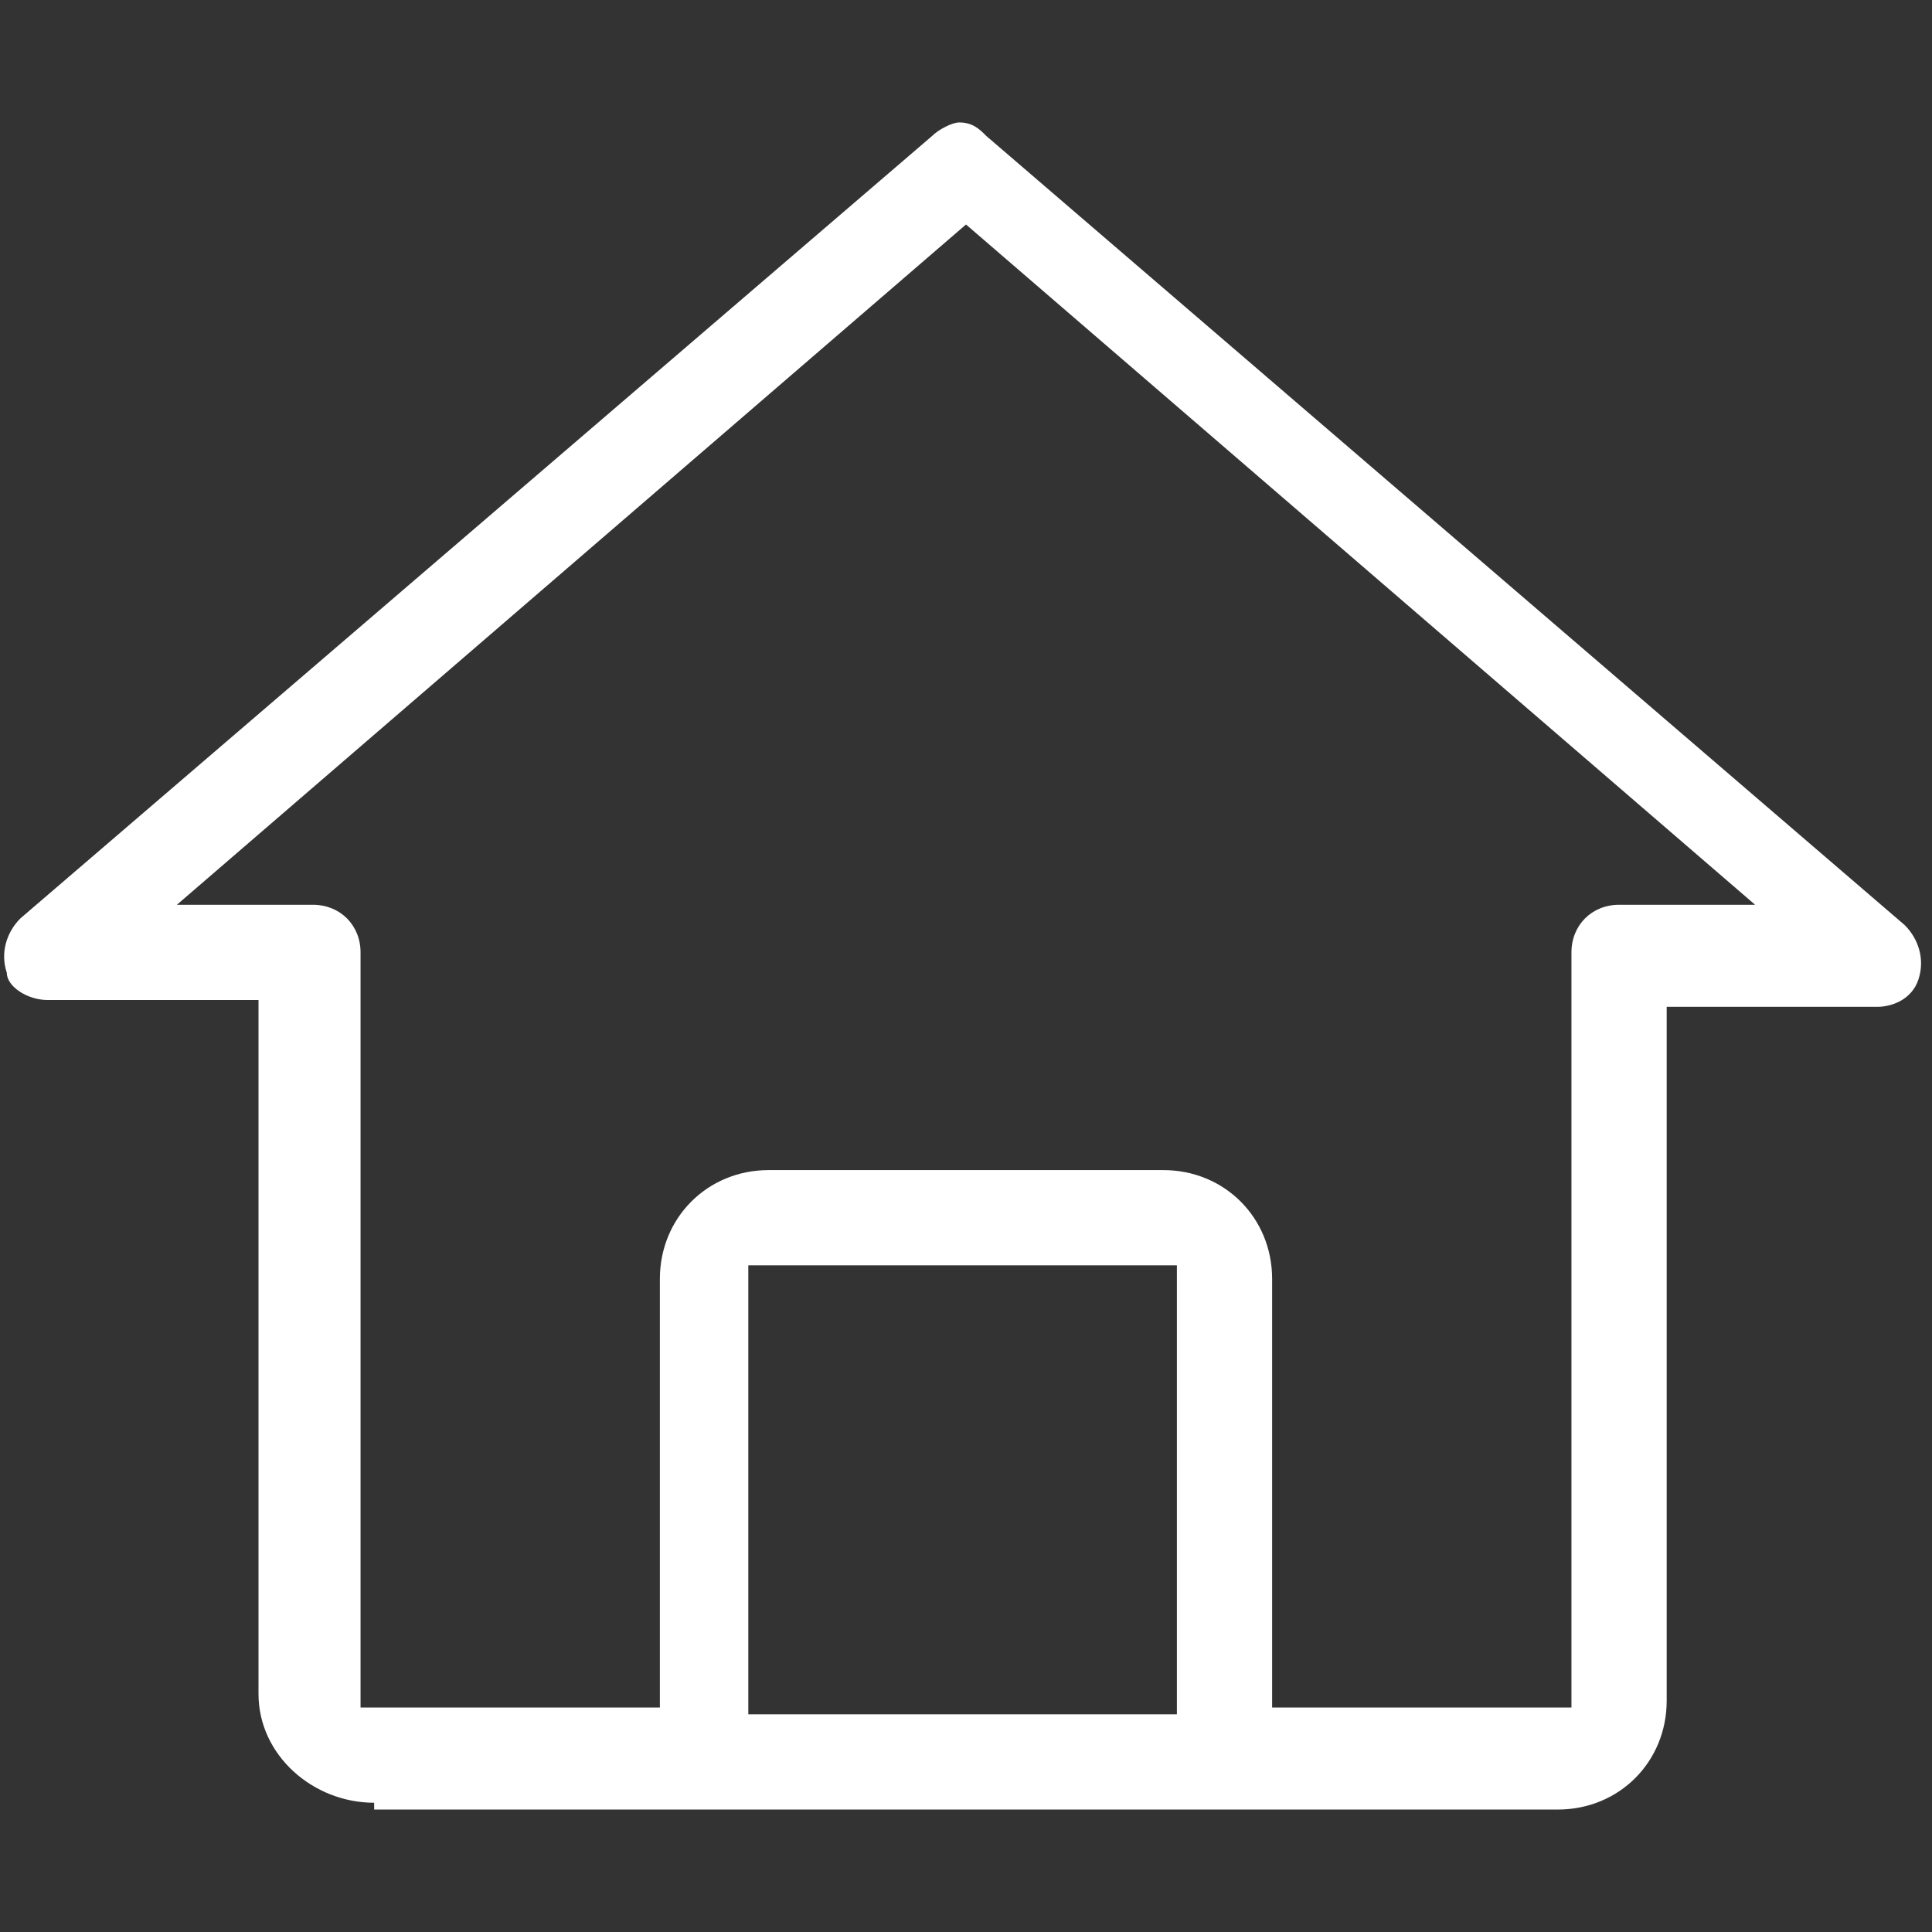 <?xml version="1.0" encoding="utf-8"?>
<!-- Generator: Adobe Illustrator 26.0.3, SVG Export Plug-In . SVG Version: 6.00 Build 0)  -->
<svg version="1.1" id="レイヤー_1" xmlns="http://www.w3.org/2000/svg" xmlns:xlink="http://www.w3.org/1999/xlink" x="0px"
	 y="0px" viewBox="0 0 28.4 28.4" style="enable-background:new 0 0 28.4 28.4;" xml:space="preserve">
<rect x="0" y="0" width="28.4" height="28.4" fill="#333333" stroke="none"/>
<style type="text/css">
	.st0{display:none;}
	.st1{display:inline;fill:#FF0000;}
	.st2{display:inline;}
	.st3{fill:#FFFFFF;}
</style>
<g id="base" class="st0">
	<rect class="st1" width="28.4" height="28.4"/>
</g>
<g id="icon_x5F_law" class="st0">
	<g class="st2">
		<path d="M24.3,7.9l1.9,5.2h-3.7L24.3,7.9z M4,7.9l1.9,5.2H2.2L4,7.9z M14.2,0c-0.5,0-0.9,0.4-0.9,0.9V4H0.9C0.7,4,0.4,4.1,0.3,4.2
			C0.1,4.4,0,4.6,0,4.9c0,0.2,0.1,0.5,0.3,0.6c0.2,0.2,0.4,0.3,0.6,0.2h2l-2.8,7.9l0,0C0,13.8,0,14,0,14.1v1c0,2.2,1.8,4,4,4
			s4-1.8,4-4v-1.1c0-0.1,0-0.3,0-0.4c0,0,0-0.1,0-0.1L5.1,5.8h8.2v20.4H9.4c-0.2,0-0.5,0.1-0.6,0.3s-0.3,0.4-0.3,0.6v0.4
			c0,0.2,0.1,0.5,0.3,0.6s0.4,0.3,0.6,0.3h9.5c0.2,0,0.5-0.1,0.6-0.3s0.3-0.4,0.3-0.6v-0.4c0-0.2-0.1-0.5-0.3-0.6s-0.4-0.3-0.6-0.3
			H15V5.8h8.2l-2.8,7.9l0,0c-0.1,0.1-0.1,0.3,0,0.5v1.1c0,2.2,1.8,4,4,4s4-1.8,4-4v-1.1c0-0.2,0-0.3,0-0.5l-2.8-7.9h2
			c0.2,0,0.5-0.1,0.6-0.2c0.2-0.2,0.3-0.4,0.3-0.6c0-0.2-0.1-0.5-0.3-0.6C27.9,4.1,27.7,4,27.4,4H15.1V0.9c0-0.2-0.1-0.5-0.3-0.6
			C14.6,0.1,14.4,0,14.2,0L14.2,0z"/>
	</g>
</g>
<g id="icon_x5F_economics" class="st0">
	<path class="st2" d="M3.8,26.5H1.9v-5.7h1.9V26.5z M28.1,2.9c-0.1-0.1-0.3-0.1-0.4-0.1L25,3.8l0.3,0.9l1.6-0.5l-2.2,3.7V0h-1.9
		v10.9L20.8,14v-2.7h-1.9v5.8l0,0L17,15.1V6.6h-1.9v6.3l-2.9-3.3l0,0c-0.1-0.1-0.2-0.2-0.4-0.1c-0.1,0-0.3,0.1-0.4,0.2l-2,3.4V3.8
		H7.6v12.4l-1.9,3.2v-6.2H3.8v6.6H1.9V0H0v28.4h28.4v-1.9h-1V16.1h-1.9v10.4H13.2V13.2h-1.9v13.2H5.7v-5.7h0c0.2,0,0.3-0.1,0.4-0.2
		l1.5-2.6h1.8v-3.1l2.5-4.1l3.2,3.6v6.4H17v-4.3l1.6,1.8c0.1,0.1,0.2,0.1,0.3,0.1v7.1h1.9v-9.7l1.9-3.1v1.4h1.9V9.6L27.4,5v1.2h0.9
		V3.3C28.4,3.2,28.3,3,28.1,2.9L28.1,2.9z"/>
</g>
<g id="icon_x5F_commerce" class="st0">
	<g class="st2">
		<path d="M18.3,12l-3.5,1.6c-0.1,0-0.1,0.1-0.1,0.1v4.7c0,0.1,0.1,0.2,0.2,0.1l3.5-1.6c0.1,0,0.1-0.1,0.1-0.1v-4.7
			C18.5,12,18.4,11.9,18.3,12z"/>
		<path d="M17.5,10.8l-3.2-1.5c-0.1,0-0.1,0-0.1,0l-3.2,1.5c-0.1,0.1-0.1,0.2,0,0.3l3.2,1.5c0.1,0,0.1,0,0.1,0l3.2-1.5
			C17.6,11,17.6,10.8,17.5,10.8z"/>
		<path d="M13.5,13.6L10.1,12c-0.1-0.1-0.2,0-0.2,0.1v4.7c0,0.1,0,0.1,0.1,0.1l3.5,1.6c0.1,0.1,0.2,0,0.2-0.1v-4.7
			C13.6,13.6,13.6,13.6,13.5,13.6z"/>
		<path d="M13.5,3.6v2.7c0,0.4,0.3,0.7,0.7,0.7s0.7-0.3,0.7-0.7V3.6C15.5,3.3,16,2.6,16,1.8c0-1-0.8-1.9-1.9-1.9s-1.9,0.8-1.9,1.9
			C12.3,2.7,12.8,3.3,13.5,3.6z"/>
		<path d="M7.2,6.2c0.3-0.7,0.2-1.5-0.4-2.1c-0.7-0.7-1.9-0.7-2.6,0s-0.7,1.9,0,2.6c0.6,0.6,1.4,0.7,2.1,0.4l1.9,1.9
			c0.1,0.1,0.3,0.2,0.5,0.2c0.2,0,0.3-0.1,0.5-0.2c0.3-0.3,0.3-0.7,0-0.9L7.2,6.2z"/>
		<path d="M6.3,13.5H3.6c-0.3-0.7-0.9-1.2-1.7-1.2c-1,0-1.8,0.8-1.8,1.8S0.8,16,1.9,16c0.8,0,1.5-0.5,1.7-1.2h2.7
			c0.4,0,0.7-0.3,0.7-0.7S6.7,13.5,6.3,13.5z"/>
		<path d="M26.5,12.3c-0.8,0-1.5,0.5-1.7,1.2h-2.7c-0.4,0-0.7,0.3-0.7,0.7s0.3,0.7,0.7,0.7h2.7c0.3,0.7,0.9,1.2,1.7,1.2
			c1,0,1.9-0.8,1.9-1.9S27.5,12.3,26.5,12.3z"/>
		<path d="M24.2,6.8c0.7-0.7,0.7-1.9,0-2.6s-1.9-0.7-2.6,0c-0.6,0.6-0.7,1.4-0.4,2.1l-1.9,1.9C19,8.4,19,8.8,19.3,9
			c0.1,0.1,0.3,0.2,0.5,0.2s0.3-0.1,0.5-0.2l1.9-1.9C22.8,7.5,23.6,7.3,24.2,6.8z"/>
		<g>
			<path d="M13.5,24.8v-2.7c0-0.4,0.3-0.7,0.7-0.7s0.7,0.3,0.7,0.7v2.7c0.7,0.3,1.2,0.9,1.2,1.7c0,1-0.8,1.9-1.9,1.9
				s-1.9-0.8-1.9-1.9C12.3,25.7,12.8,25,13.5,24.8z"/>
			<path d="M7.2,22.1c0.3,0.7,0.2,1.5-0.4,2.1c-0.7,0.7-1.9,0.7-2.6,0s-0.7-1.9,0-2.6c0.6-0.6,1.4-0.7,2.1-0.4l1.9-1.9
				c0.1-0.1,0.3-0.2,0.5-0.2c0.2,0,0.3,0.1,0.5,0.2c0.3,0.3,0.3,0.7,0,0.9L7.2,22.1z"/>
			<path d="M24.2,21.6c0.7,0.7,0.7,1.9,0,2.6c-0.7,0.7-1.9,0.7-2.6,0c-0.6-0.6-0.7-1.4-0.4-2.1l-1.9-1.9c-0.3-0.3-0.3-0.7,0-0.9
				c0.1-0.1,0.3-0.2,0.5-0.2s0.3,0.1,0.5,0.2l1.9,1.9C22.8,20.9,23.6,21,24.2,21.6z"/>
		</g>
	</g>
</g>
<g id="icon_x5F_science_x5F_and_x5F_engineering" class="st0">
	<g class="st2">
		<path d="M13.8,7.5h-2.5V1.2h2.5V7.5z M5,12.5H2.5V1.2H5V12.5z M16.2,5H15V1.2h0.6c0.4,0,0.6-0.2,0.6-0.6S16,0,15.6,0H9.4
			C9,0,8.8,0.2,8.8,0.6S9,1.2,9.4,1.2H10V5H6.2V1.2h0.6c0.4,0,0.6-0.2,0.6-0.6S7.2,0,6.9,0H0.6C0.2,0,0,0.2,0,0.6s0.2,0.6,0.6,0.6
			h0.6V5H0v1.2h1.2v11.2c0,1.4,1.1,2.5,2.5,2.5s2.5-1.1,2.5-2.5V6.2H10v11.2c0,1.4,1.1,2.5,2.5,2.5s2.5-1.1,2.5-2.5V6.2h1.2V5z"/>
		<g>
			<path d="M14.1,17.2L14.1,17.2c0,0.5,0.4,0.9,0.9,0.9h0.8c0.3,0,0.5,0.2,0.6,0.5c0.1,0.4,0.3,0.8,0.5,1.2c0.1,0.2,0.1,0.5-0.1,0.7
				l-0.6,0.6c-0.4,0.4-0.4,0.9,0,1.2c0.4,0.4,0.9,0.4,1.2,0l0.6-0.6c0.2-0.2,0.5-0.2,0.7-0.1c0.4,0.2,0.7,0.4,1.2,0.5
				c0.3,0.1,0.5,0.3,0.5,0.6v0.8c0,0.5,0.4,0.9,0.9,0.9s0.9-0.4,0.9-0.9v-0.8c0-0.3,0.2-0.5,0.5-0.6c0.4-0.1,0.8-0.3,1.2-0.5
				c0.1-0.1,0.2-0.1,0.3-0.1c0.1,0,0.3,0.1,0.4,0.2l0.6,0.6c0.4,0.4,0.9,0.4,1.2,0c0.2-0.2,0.3-0.4,0.3-0.6s-0.1-0.5-0.3-0.6
				l-0.6-0.6c-0.2-0.2-0.2-0.5-0.1-0.7c0.2-0.4,0.4-0.7,0.5-1.2c0.1-0.3,0.3-0.5,0.6-0.5h0.8c0.5,0,0.9-0.4,0.9-0.9
				c0-0.5-0.4-0.9-0.9-0.9h-0.8c-0.3,0-0.5-0.2-0.6-0.4c-0.1-0.4-0.3-0.8-0.5-1.2c-0.1-0.2-0.1-0.5,0.1-0.7l0.6-0.5
				c0.2-0.2,0.3-0.4,0.3-0.6s-0.1-0.4-0.3-0.6c-0.4-0.4-0.9-0.4-1.2,0l-0.6,0.6c-0.2,0.2-0.5,0.2-0.7,0.1c-0.4-0.2-0.7-0.4-1.2-0.5
				c-0.3-0.1-0.5-0.3-0.5-0.6v-0.8c0-0.5-0.4-0.9-0.9-0.9c-0.5,0-0.9,0.4-0.9,0.9v0.8c0,0.3-0.2,0.5-0.5,0.6
				c-0.4,0.1-0.8,0.3-1.2,0.5c-0.2,0.1-0.5,0.1-0.7-0.1l-0.6-0.6c-0.3-0.3-0.9-0.3-1.2,0c-0.4,0.4-0.4,0.9,0,1.2l0.6,0.6
				c0.2,0.2,0.2,0.5,0.1,0.7c-0.2,0.4-0.4,0.8-0.5,1.2c-0.1,0.3-0.3,0.5-0.6,0.5H15C14.4,16.3,14.1,16.6,14.1,17.2z M18.4,17.2
				c0-1.5,1.2-2.8,2.8-2.8s2.8,1.2,2.8,2.8s-1.2,2.8-2.8,2.8S18.4,18.7,18.4,17.2z"/>
			<path d="M10.1,26.3L10.1,26.3c0.1,0.2,0.4,0.4,0.6,0.2l0.4-0.2c0.1,0,0.3,0,0.4,0.1c0.1,0.2,0.3,0.3,0.5,0.5
				c0.1,0.1,0.1,0.2,0.1,0.4l-0.2,0.4c-0.1,0.2,0,0.5,0.2,0.6c0.2,0.1,0.5,0,0.6-0.2l0.2-0.4c0.1-0.1,0.2-0.2,0.3-0.2
				c0.2,0,0.4,0,0.7,0c0.1,0,0.3,0,0.3,0.2l0.2,0.4c0.1,0.2,0.4,0.4,0.6,0.2s0.4-0.4,0.2-0.6l-0.2-0.4c-0.1-0.1,0-0.3,0.1-0.4
				c0.2-0.1,0.3-0.3,0.5-0.5c0,0,0.1-0.1,0.1-0.1c0.1,0,0.2,0,0.2,0l0.4,0.2c0.2,0.1,0.5,0,0.6-0.2c0-0.1,0-0.2,0-0.4
				s-0.1-0.2-0.2-0.2l-0.4-0.2c-0.1,0-0.2-0.2-0.2-0.3c0-0.2,0-0.4,0-0.7c0-0.1,0-0.3,0.2-0.3l0.4-0.2c0.2-0.1,0.4-0.4,0.2-0.6
				c-0.1-0.2-0.4-0.4-0.6-0.2L16,23.3c-0.1,0-0.3,0-0.4-0.1c-0.1-0.2-0.3-0.3-0.5-0.5c-0.1-0.1-0.1-0.2-0.1-0.4l0.2-0.4
				c0.1-0.1,0.1-0.2,0-0.4s-0.1-0.2-0.2-0.2c-0.2-0.1-0.5,0-0.6,0.2L14.2,22c-0.1,0.1-0.2,0.2-0.3,0.2c-0.2,0-0.4,0-0.7,0
				c-0.1,0-0.3,0-0.3-0.2l-0.2-0.4c-0.1-0.2-0.4-0.4-0.6-0.2s-0.4,0.4-0.2,0.6l0.2,0.4c0.1,0.1,0,0.3-0.1,0.4
				c-0.2,0.1-0.3,0.3-0.5,0.5c-0.1,0.1-0.2,0.1-0.4,0.1l-0.4-0.2c-0.2-0.1-0.5,0-0.6,0.2c-0.1,0.2,0,0.5,0.2,0.6l0.4,0.2
				c0.1,0,0.2,0.2,0.2,0.3c0,0.2,0,0.5,0,0.7c0,0.1-0.1,0.3-0.2,0.3l-0.4,0.2C10.1,25.8,10,26,10.1,26.3z M12.5,25.3
				c-0.2-0.6,0-1.2,0.6-1.5s1.2,0,1.4,0.6c0.2,0.6,0,1.2-0.6,1.5S12.8,25.9,12.5,25.3z"/>
		</g>
	</g>
</g>
<g id="icon_x5F_literature" class="st0">
	<g class="st2">
		<path d="M3.3,2.2L13.4,5v21.3L3.3,23.4V2.2z M25.1,23.5l-10.1,2.9V5.1l10.1-2.9V23.5z M28.4,8.6h-1.8V0L14.2,3.5L1.8,0v8.6H0v19.7
			h28.4V8.6z"/>
		<g>
			<polygon points="11.1,7.7 5.3,5.8 5.3,7.1 5.3,7.1 11.1,9.1 			"/>
			<polygon points="11.1,12.1 11.1,12.1 5.3,10.1 5.3,11.5 11.1,13.4 			"/>
			<polygon points="11.1,16.5 11.1,16.5 5.3,14.5 5.3,15.9 11.1,17.8 			"/>
			<polygon points="11.1,20.8 11.1,20.8 5.3,18.9 5.3,20.2 11.1,22.1 			"/>
		</g>
		<g>
			<polygon points="17.2,7.7 23,5.8 23,7.1 23,7.1 17.2,9.1 			"/>
			<polygon points="17.2,12.1 17.2,12.1 23,10.1 23,11.5 17.2,13.4 			"/>
			<polygon points="17.2,16.5 17.2,16.5 23,14.5 23,15.9 17.2,17.8 			"/>
			<polygon points="17.2,20.8 17.2,20.8 23,18.9 23,20.2 17.2,22.1 			"/>
		</g>
	</g>
</g>
<g id="icon_x5F_policy_x5F_studies" class="st0">
	<g class="st2">
		<g>
			<rect x="4.4" y="16.8" width="1.8" height="8.1"/>
			<rect x="8" y="16.8" width="1.8" height="8.1"/>
			<rect x="11.5" y="16.8" width="1.8" height="8.1"/>
			<rect x="15.1" y="16.8" width="1.8" height="8.1"/>
			<rect x="18.6" y="16.8" width="1.8" height="8.1"/>
			<rect x="22.1" y="16.8" width="1.8" height="8.1"/>
		</g>
		<path d="M15.1,6.3V3.5h5.3l-1.8-1.8L20.4,0h-7.1v6.3c-3.4,0.4-7.8,1.9-8.5,5.1h18.9C22.9,8.1,18.5,6.7,15.1,6.3L15.1,6.3z"/>
		<path d="M2.3,14.9h23.8c0.5,0,0.8-0.4,0.8-0.9c0-0.5-0.4-0.9-0.8-0.9H2.3c-0.5,0-0.8,0.4-0.8,0.9C1.4,14.6,1.8,14.9,2.3,14.9z"/>
		<rect x="1.4" y="26.6" width="25.5" height="1.8"/>
	</g>
</g>
<g id="icon_x5F_global_x5F_management" class="st0">
	<path class="st2" d="M14.2,27C7.1,27,1.3,21.3,1.3,14.2S7.1,1.3,14.2,1.3S27,7.1,27,14.2S21.3,27,14.2,27z M14.2,0
		C6.3,0,0,6.3,0,14.2s6.3,14.2,14.2,14.2S28.3,22,28.3,14.2S22,0,14.2,0z M21.3,16.9c-0.5,0.3-0.4,0.9-0.1,1.2
		c0.4,0.4,1.2,0.8,1.4,0C22.9,17.4,21.8,16.6,21.3,16.9L21.3,16.9z M25.7,13.1c0-0.1,0-0.2,0-0.4c0-0.2-0.1-0.5-0.1-0.7
		c0-0.1-0.1-0.2-0.1-0.4c-0.1-0.2-0.1-0.5-0.2-0.7c0-0.1-0.1-0.2-0.1-0.3c-0.1-0.3-0.2-0.6-0.4-0.9c-0.1-0.1-0.1-0.3-0.2-0.4
		c-0.1-0.2-0.2-0.3-0.2-0.5c-0.1-0.1-0.2-0.3-0.3-0.5C24.1,8.2,24,8.1,24,8c-0.1-0.2-0.2-0.3-0.3-0.5c-0.1-0.1-0.1-0.2-0.2-0.3
		c-0.5-0.6-1-1.2-1.5-1.7c0,0-0.1-0.1-0.1-0.1c-0.2-0.2-0.4-0.3-0.6-0.5l0,0c-0.9-0.7-1.9-1.3-3-1.7c-0.3,0.5-0.7,1.2-1,1.4
		c-0.5,0.3-0.5,1.6,0.5,1.5c0,0-0.3,0.3,0,1.5c0.3,1.2,0.9,1.4,2.5,0.7c0.7-0.3,1.2-0.1,1.1,0.6c-0.2,1.5-1.3,1.4-0.4,3.8
		c0.5,1.4,1.8,2,2.3,3.2c0.3,0.6,1.3,1.2,2.1,1.6c0.1-0.3,0.2-0.6,0.2-0.9c0-0.1,0.1-0.2,0.1-0.4c0-0.2,0.1-0.5,0.1-0.7
		c0-0.1,0-0.2,0-0.4c0-0.4,0.1-0.7,0.1-1C25.8,13.8,25.7,13.4,25.7,13.1L25.7,13.1z M15.8,17c-1.4-1.2-1.2-1.7-2.9-1.7
		s-2.8,0.4-2.4,2.8s1.7,1.3,1.6,3.2s0.3,2.3,0.6,2.7s1.1,1.7,1.4-0.1c0.3-1.8,0.9-2.8,1.6-3.7C16.4,19.3,17.1,18.2,15.8,17L15.8,17z
		 M11,12.8c0.1-0.9,1.6-1.9,2.6-2.3c1-0.4,1.9-0.6,1.8-1.4c-0.1-0.8-0.4-1.3-2-1.3c-1.6,0-0.9,2.1-2.2,0.8c-1.3-1.2,0.3-0.9,0.9-1.2
		c0.6-0.3,1.3-1.4,0.2-1.5c-1.1-0.1-0.9,0.5-1.8,0.2C9.7,5.7,9.3,7.1,8.8,6.9C8.4,6.8,7.4,6,6.7,5.3C5.4,6.4,4.3,7.8,3.6,9.4
		C3.8,11.6,5,12.8,5,12.8s0.6,1.4,4.2,3.1c0,0,0.7,0-0.1-0.8c-0.8-0.8-1.7-1.8-0.7-2.3c1-0.5,1.3-0.5,1.5,0.5
		C10.1,14.3,11,13.7,11,12.8L11,12.8z"/>
</g>
<g id="icon_x5F_global_x5F_informatics" class="st0">
	<g class="st2">
		<path d="M7.8,9.4c-0.9,1.2-1.5,2.7-1.6,4.2h3.7c0.1-1,0.2-2,0.5-3C9.5,10.3,8.6,9.9,7.8,9.4L7.8,9.4z"/>
		<path d="M8.1,19.4c0.8-0.5,1.6-0.8,2.5-1.1c-0.4-1.1-0.7-2.3-0.8-3.6H6.2C6.3,16.5,7,18.1,8.1,19.4L8.1,19.4z"/>
		<path d="M10.9,9.4c0.5-1.1,1.2-2.2,2.1-3.2c-1.6,0.3-3.1,1-4.3,2.2C9.3,8.9,10.1,9.2,10.9,9.4L10.9,9.4z"/>
		<path d="M11.1,19.5c-0.7,0.2-1.4,0.5-2.1,0.8c1.1,1,2.5,1.6,3.9,1.8C12.2,21.3,11.6,20.4,11.1,19.5L11.1,19.5z"/>
		<path d="M15.9,19.2c-1.2-0.2-2.4-0.2-3.6,0c0.5,0.9,1.1,1.6,1.8,2.3C14.9,20.9,15.5,20.1,15.9,19.2z"/>
		<path d="M12.1,9.7c1.4,0.2,2.8,0.2,4.1,0c-0.5-1.1-1.2-2.1-2.1-2.9C13.3,7.6,12.6,8.6,12.1,9.7z"/>
		<path d="M11.8,18.1c1.5-0.3,3.1-0.3,4.7,0c0.4-1,0.7-2.2,0.8-3.3h-6.1C11.2,15.9,11.4,17,11.8,18.1z"/>
		<path d="M16.7,10.9c-1.7,0.3-3.4,0.3-5.1,0c-0.3,0.9-0.5,1.8-0.5,2.7h6.1C17.2,12.6,17,11.7,16.7,10.9L16.7,10.9z"/>
		<path d="M17.2,19.5c-0.5,1-1.1,1.8-1.8,2.6c1.4-0.2,2.8-0.9,3.9-1.8C18.7,19.9,18,19.7,17.2,19.5z"/>
		<path d="M19.8,8.4c-1.2-1.2-2.7-1.9-4.3-2.2c0.9,0.9,1.6,2,2.1,3.1C18.3,9.2,19,8.9,19.8,8.4L19.8,8.4z"/>
		<path d="M20.2,19.4c1.1-1.3,1.8-2.9,2-4.6h-3.7c-0.1,1.2-0.3,2.4-0.8,3.6C18.6,18.6,19.5,18.9,20.2,19.4L20.2,19.4z"/>
		<path d="M20.6,9.4c-0.8,0.5-1.7,0.9-2.6,1.2c0.3,1,0.5,2,0.6,3h3.7C22.1,12,21.5,10.6,20.6,9.4L20.6,9.4z"/>
		<path d="M28.4,14.2c0,1-0.8,1.9-1.9,1.9s-1.9-0.8-1.9-1.9s0.8-1.9,1.9-1.9S28.4,13.1,28.4,14.2"/>
		<path d="M3.7,14.2c0,1-0.8,1.9-1.9,1.9S0,15.2,0,14.2s0.8-1.9,1.9-1.9S3.7,13.1,3.7,14.2"/>
		<path d="M16,1.9c0,1-0.8,1.9-1.9,1.9s-1.9-0.8-1.9-1.9S13.1,0,14.2,0S16,0.8,16,1.9"/>
		<path d="M16,26.5c0,1-0.8,1.9-1.9,1.9s-1.9-0.8-1.9-1.9s0.8-1.9,1.9-1.9S16,25.5,16,26.5"/>
		<path d="M3.2,10.1c1.2-3.2,3.7-5.8,7-7c0.3-0.1,0.5-0.5,0.4-0.8C10.4,2.1,10,1.9,9.7,2C6.2,3.3,3.3,6.1,2,9.7
			c-0.1,0.3,0,0.7,0.4,0.8C2.7,10.6,3.1,10.5,3.2,10.1L3.2,10.1z"/>
		<path d="M25.2,18.2c-1.2,3.2-3.7,5.8-7,7c-0.3,0.1-0.5,0.4-0.4,0.7c0,0.3,0.3,0.5,0.6,0.5c0.7,0,5.8-2.1,7.9-7.7l0,0
			c0.1-0.3-0.1-0.7-0.4-0.8C25.6,17.7,25.3,17.9,25.2,18.2L25.2,18.2z"/>
		<path d="M10.1,25.2c-3.2-1.2-5.8-3.7-7-7c-0.1-0.3-0.5-0.5-0.8-0.4C2.1,18,1.9,18.3,2,18.6c1.3,3.6,4.1,6.4,7.7,7.7
			c0.3,0.1,0.7,0,0.8-0.4C10.6,25.6,10.5,25.3,10.1,25.2L10.1,25.2z"/>
		<path d="M18.2,3.2c3.2,1.2,5.8,3.7,7,7c0.1,0.3,0.5,0.5,0.8,0.4c0.3-0.1,0.5-0.5,0.4-0.8C25,6.2,22.2,3.3,18.6,2
			c-0.3-0.1-0.7,0.1-0.8,0.4C17.7,2.7,17.9,3.1,18.2,3.2L18.2,3.2z"/>
	</g>
</g>
<g id="icon_x5F_business_x5F_school" class="st0">
	<g class="st2">
		<g>
			<rect x="19.5" y="16.1" width="2.6" height="9.1"/>
			<rect x="13.4" y="20.2" width="2.6" height="5"/>
			<rect x="25.6" y="11.6" width="2.6" height="13.6"/>
			<rect x="13.3" y="26.9" width="15.1" height="1.3"/>
		</g>
		<g>
			<path d="M8.8,0.9c0.7,0,1.3,0.6,1.3,1.3S9.5,3.5,8.8,3.5S7.5,2.9,7.5,2.2S8.1,0.9,8.8,0.9 M8.8,4.8c0.9,0,1.7,0.3,2.6,1v3H6.2v-3
				C7.1,5.1,7.9,4.8,8.8,4.8"/>
			<path d="M2.7,9C3.4,9,4,9.6,4,10.3s-0.6,1.3-1.3,1.3S1.4,11,1.4,10.3C1.4,9.6,2,9,2.7,9 M2.7,12.9c0.9,0,1.7,0.3,2.6,1v3H0.1v-3
				C1,13.2,1.8,12.9,2.7,12.9"/>
			<path d="M14.8,9c0.7,0,1.3,0.6,1.3,1.3s-0.6,1.3-1.3,1.3s-1.3-0.6-1.3-1.3S14.1,9,14.8,9 M14.8,12.9c0.9,0,1.7,0.3,2.6,1v3h-5.2
				v-3C13.1,13.2,13.9,12.9,14.8,12.9"/>
			<polygon points="11,14.5 8.6,13.1 6.3,14.4 5.8,13.3 8.6,11.6 11.6,13.5 			"/>
			<rect x="8" y="9.4" width="1.2" height="2.9"/>
		</g>
	</g>
</g>
<g id="icon_x5F_culture" class="st0">
	<g class="st2">
		<path d="M18.8,17.7c-0.3-0.6-0.8-1-1.3-1.5c-0.9-0.7-2.1-1.1-3.4-1.1s-2.5,0.4-3.4,1.1c-0.5,0.4-0.9,0.9-1.3,1.5l-8.4-4.6
			c0.9-1.5,2-2.8,3.2-4c1.3-1.3,2.7-2.3,4.2-3l0,0c3.6-1.8,7.8-1.8,11.4,0c1.5,0.7,2.9,1.7,4.2,3l0,0c1.2,1.2,2.3,2.5,3.2,4
			L18.8,17.7z M14.2,23.6c-1.1,0-1.8-0.8-2.1-1.2l2.1-1.1l2.1,1.1C16,22.9,15.2,23.6,14.2,23.6 M11.3,17l1.5,2.5l-2.5-1.4l0,0
			C10.6,17.7,10.9,17.3,11.3,17 M13.7,19.1l-1.6-2.6c0.5-0.2,1-0.4,1.6-0.4C13.7,16.1,13.7,19.1,13.7,19.1z M14.6,19.1v-3
			c0.5,0,1.1,0.2,1.6,0.4L14.6,19.1z M18,18.1l-2.5,1.4L17,17C17.4,17.3,17.8,17.7,18,18.1L18,18.1z M24.7,8.4
			c-1.4-1.3-2.9-2.4-4.4-3.2c-3.9-1.9-8.4-1.9-12.3,0C6.5,6,5,7.1,3.6,8.4c-2.3,2.3-3.5,4.5-3.6,4.6c-0.1,0.2,0,0.5,0.2,0.6
			l12.9,7.1l-2,1l0,0c-0.2,0.1-0.3,0.4-0.2,0.6c0,0.1,1.1,2.1,3.3,2.1s3.2-2.1,3.3-2.1c0.1-0.2,0-0.5-0.2-0.6l-2-1l12.9-7.1
			c0.2-0.1,0.3-0.4,0.2-0.6C28.2,12.9,27,10.7,24.7,8.4z"/>
		<path d="M16.7,10.2c0,1.4-1.1,2.5-2.5,2.5s-2.5-1.1-2.5-2.5c0-1.4,1.1-2.5,2.5-2.5S16.7,8.8,16.7,10.2"/>
	</g>
</g>
<g id="icon_x5F_food" class="st0">
	<g class="st2">
		<g>
			<path d="M7.8,9.3C7.5,9.4,7.2,9.2,7.1,8.9c0-0.2,0-0.3,0.1-0.5c0.1-0.1,0.2-0.2,0.4-0.3L26.9,3c0,0,0,0,0.1,0
				c0.1,0,0.3,0,0.4,0.1c0.1,0.1,0.2,0.2,0.3,0.4s0,0.3-0.1,0.5s-0.2,0.2-0.4,0.3L7.8,9.3C7.9,9.3,7.9,9.3,7.8,9.3"/>
			<path d="M8.2,11.4c-0.3,0-0.7-0.2-0.7-0.5c-0.1-0.3,0.2-0.7,0.5-0.7l19.6-2.9c0.3,0,0.6,0.2,0.7,0.5c0,0.3-0.2,0.7-0.5,0.7
				L8.2,11.4z"/>
		</g>
		<path d="M13.7,25.4c-1.1,0-2.1-0.4-2.9-1.1l-0.2-0.2l-0.2,0.1c-0.9,0.7-2.7,1.1-4.7,1.1c-2.9,0-5.8-0.9-5.8-2.9v-7.2
			c0-1.9,2.9-2.9,5.8-2.9s5.8,1,5.8,2.9v1.2H25c1.8,0,3.3,1.5,3.3,3.3v1.4c0,0.4-0.3,0.6-0.6,0.6H26l0,0.2c-0.4,2-2.2,3.4-4.2,3.4
			L13.7,25.4L13.7,25.4z M1.3,22.5c0,0.6,1.8,1.6,4.6,1.6c0.1,0,0.2,0,0.3,0c1.2,0,2.5-0.3,3.6-0.9l0.2-0.1l-0.1-0.2
			c-0.1-0.3-0.2-0.6-0.3-0.9l-0.1-0.2H8.8c-0.4,0-0.6-0.3-0.6-0.6c0-0.1,0-0.3,0-0.4c0-0.8,0-1.8,0.3-2.4l0.3-0.5l-0.6,0.1
			c-0.8,0.2-1.5,0.2-2.3,0.2c-1.5,0-2.9-0.3-4.2-0.8l-0.4-0.2L1.3,22.5L1.3,22.5z M10.9,22.1c0.4,1.2,1.6,2,2.8,2h8.1
			c0.8,0,1.6-0.3,2.1-0.9c0.3-0.3,0.5-0.7,0.7-1.1l0.1-0.4h-14L10.9,22.1z M11.5,17.7c-1.1,0-2.1,0.9-2.1,2.1v0.7H27l0-0.2
			c0.1-0.7-0.1-1.4-0.5-1.9c-0.4-0.4-0.9-0.7-1.5-0.7L11.5,17.7L11.5,17.7z M5.8,13.6c-2.7,0-4.6,1-4.6,1.6s1.8,1.6,4.6,1.6
			s4.6-1,4.6-1.6S8.6,13.6,5.8,13.6"/>
	</g>
</g>
<g id="icon_x5F_residence">
	<g>
		<path class="st3" d="M5.5,26.5c-0.9,0-1.7-0.7-1.7-1.6V14.7H0.7c-0.3,0-0.6-0.2-0.6-0.4c-0.1-0.3,0-0.6,0.2-0.8L13.7,2
			c0.1-0.1,0.3-0.2,0.4-0.2c0.2,0,0.3,0.1,0.4,0.2l13.5,11.6c0.2,0.2,0.3,0.5,0.2,0.8c-0.1,0.3-0.4,0.4-0.6,0.4h-3.1v10.2
			c0,0.9-0.7,1.6-1.6,1.6H5.5z M17.1,17.2c0.9,0,1.6,0.7,1.6,1.6v6.3h4.4V14c0-0.4,0.3-0.7,0.7-0.7h2l-11.6-10l-11.6,10h2
			c0.4,0,0.7,0.3,0.7,0.7v11.1h4.4v-6.3c0-0.9,0.7-1.6,1.6-1.6C11.3,17.2,17.1,17.2,17.1,17.2z M11,25.2h6.3v-6.6H11V25.2z"/>
	</g>
</g>
</svg>

